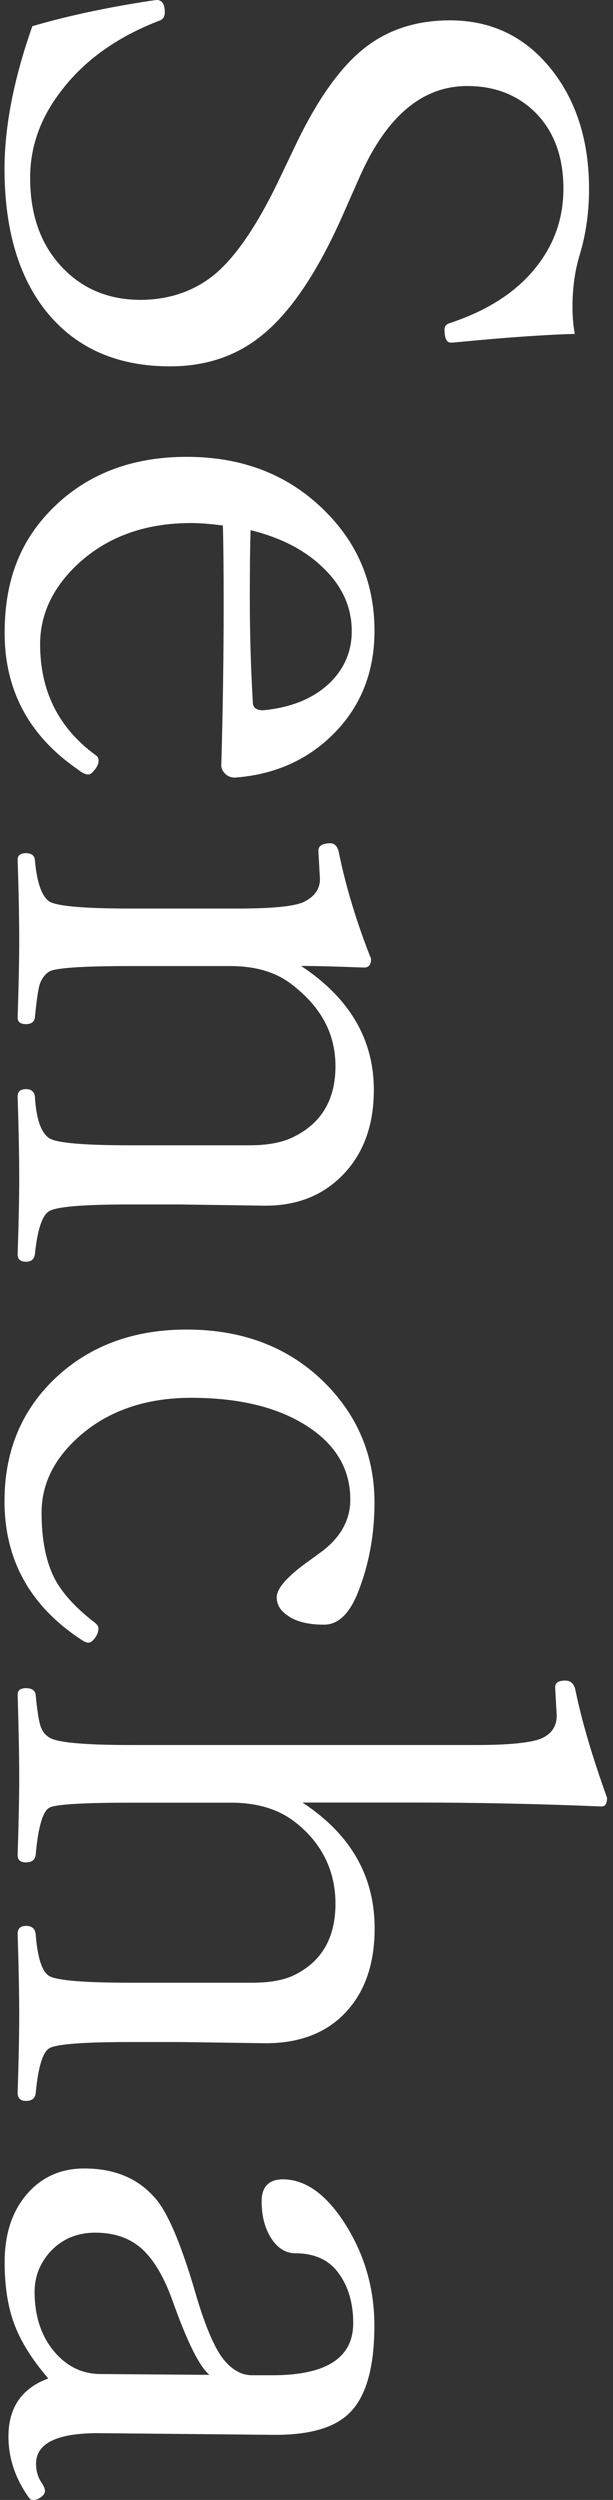 <svg width="77" height="314" viewBox="0 0 77 314" fill="none" xmlns="http://www.w3.org/2000/svg">
<rect x="0" y="0" width="77" height="314" fill="#333333" stroke="none"/>
<g clip-path="url(#clip0_155_1386)">
<path d="M72.191 41.941C68.362 42.043 63.263 42.401 56.909 43.031H56.612C56.1 43.031 55.836 42.486 55.836 41.378C55.836 40.986 56.067 40.714 56.513 40.577C61.447 38.941 65.127 36.504 67.587 33.232C69.716 30.437 70.772 27.25 70.772 23.689C70.772 19.53 69.501 16.241 66.959 13.855C64.764 11.827 62.008 10.805 58.691 10.805C53.08 10.805 48.608 14.554 45.257 22.035L42.98 27.182C39.762 34.442 36.296 39.504 32.583 42.367C29.463 44.804 25.717 46.014 21.36 46.014C14.495 46.014 9.214 43.577 5.5 38.72C2.216 34.391 0.566 28.528 0.566 21.149C0.582 15.849 1.738 9.884 4.065 3.289C8.488 1.994 13.422 0.937 18.901 0.102L19.677 0C20.354 0 20.7 0.511 20.7 1.551C20.7 2.045 20.502 2.386 20.122 2.556C14.709 4.618 10.534 7.618 7.596 11.537C5.055 14.861 3.784 18.457 3.784 22.325C3.784 27.25 5.269 31.153 8.24 34.016C10.749 36.453 13.901 37.663 17.663 37.663C21.426 37.663 24.859 36.436 27.533 33.965C29.942 31.732 32.401 28.051 34.877 22.939L37.336 17.792C40.207 11.895 43.227 7.822 46.429 5.556C49.235 3.562 52.601 2.556 56.529 2.556C61.942 2.556 66.316 4.772 69.633 9.203C72.538 13.105 73.99 17.945 73.99 23.74C73.99 26.671 73.594 29.466 72.785 32.124C72.207 34.05 71.91 36.197 71.91 38.566C71.91 39.793 72.01 40.935 72.207 41.958L72.191 41.941Z" fill="white"/>
<path d="M27.995 66.004C26.444 65.799 25.107 65.697 23.985 65.697C18.126 65.697 13.324 67.469 9.577 71.031C6.541 73.963 5.039 77.252 5.039 80.916C5.039 86.812 7.366 91.448 12.003 94.839C12.268 95.01 12.383 95.231 12.383 95.538C12.383 95.93 12.201 96.339 11.855 96.731C11.591 97.089 11.343 97.276 11.079 97.276C10.733 97.276 10.304 97.072 9.825 96.68C3.669 92.453 0.583 86.727 0.583 79.501C0.583 72.275 2.926 67.078 7.597 62.919C11.789 59.221 17.07 57.381 23.457 57.381C30.652 57.381 36.528 59.749 41.099 64.47C45.06 68.526 47.04 73.451 47.04 79.246C47.04 84.665 45.159 89.147 41.38 92.675C38.161 95.674 34.184 97.327 29.481 97.668C29.002 97.668 28.589 97.498 28.276 97.174C27.946 96.833 27.797 96.492 27.797 96.117C27.995 89.232 28.094 82.518 28.094 75.991C28.094 71.423 28.061 68.083 27.995 65.953V66.004ZM31.477 66.6C31.412 68.594 31.378 71.389 31.378 74.985C31.378 79.603 31.511 84.017 31.758 88.21C31.758 88.874 32.187 89.215 33.062 89.215C36.61 88.874 39.416 87.716 41.479 85.722C43.278 83.932 44.185 81.785 44.185 79.28C44.185 76.212 42.947 73.519 40.455 71.185C38.227 69.054 35.24 67.521 31.461 66.583L31.477 66.6Z" fill="white"/>
<path d="M37.815 121.323C43.905 125.344 46.958 130.542 46.958 136.899C46.958 141.398 45.621 144.994 42.947 147.687C40.472 150.175 37.27 151.436 33.375 151.436L22.5 151.282H16.261C10.402 151.282 7.019 151.572 6.161 152.135C5.286 152.663 4.692 154.486 4.379 157.571C4.28 158.167 3.917 158.474 3.273 158.474C2.563 158.474 2.217 158.167 2.217 157.571C2.349 153.617 2.415 150.396 2.415 147.942C2.415 145.352 2.349 141.926 2.217 137.7C2.217 137.103 2.563 136.797 3.273 136.797C3.917 136.797 4.296 137.103 4.379 137.7C4.544 140.495 5.138 142.25 6.161 142.949C7.036 143.545 10.402 143.852 16.261 143.852H31.395C33.722 143.852 35.603 143.477 37.056 142.71C40.439 140.972 42.139 138.058 42.139 133.917C42.139 129.775 40.29 126.418 36.577 123.589C34.613 122.089 32.072 121.34 28.936 121.34H16.261C10.271 121.34 6.904 121.578 6.161 122.038C5.584 122.43 5.171 123.01 4.956 123.743C4.758 124.475 4.577 125.839 4.379 127.833C4.28 128.361 3.917 128.634 3.273 128.634C2.563 128.634 2.217 128.361 2.217 127.833C2.349 123.743 2.415 120.522 2.415 118.204C2.415 115.477 2.349 112.069 2.217 107.962C2.217 107.433 2.563 107.161 3.273 107.161C3.917 107.161 4.296 107.433 4.379 107.962C4.61 110.756 5.204 112.512 6.161 113.211C7.069 113.807 10.435 114.114 16.261 114.114H30.091C34.217 114.114 36.891 113.841 38.112 113.313C39.498 112.648 40.191 111.677 40.191 110.416L39.993 106.871C39.993 106.24 40.488 105.917 41.495 105.917C42.073 105.917 42.452 106.36 42.601 107.263C43.475 111.489 44.812 115.886 46.611 120.436C46.611 121.169 46.314 121.527 45.736 121.527C42.188 121.391 39.548 121.323 37.815 121.323Z" fill="white"/>
<path d="M47.04 188.724C47.04 192.848 46.314 196.699 44.861 200.261C43.805 202.783 42.419 204.062 40.702 204.062C38.672 204.062 37.121 203.67 36.065 202.869C35.19 202.272 34.761 201.522 34.761 200.619C34.761 199.46 36.213 197.858 39.118 195.83L39.993 195.183C42.666 193.325 44.003 191.041 44.003 188.349C44.003 184.361 42.023 181.174 38.062 178.805C34.448 176.641 29.761 175.567 23.984 175.567C18.208 175.567 13.34 177.271 9.676 180.663C6.705 183.39 5.22 186.508 5.22 190.002C5.22 193.496 5.814 196.376 7.002 198.54C8.009 200.312 9.626 202.051 11.887 203.789C12.217 204.062 12.366 204.283 12.366 204.488C12.366 204.948 12.201 205.391 11.887 205.783C11.623 206.141 11.359 206.328 11.062 206.328C10.963 206.328 10.765 206.26 10.485 206.124C3.883 201.897 0.566 196.035 0.566 188.553C0.566 181.958 2.926 176.607 7.629 172.483C11.854 168.819 17.119 166.995 23.44 166.995C30.784 166.995 36.742 169.398 41.28 174.187C45.109 178.243 47.04 183.1 47.04 188.758V188.724Z" fill="white"/>
<path d="M38.013 226.421C44.037 230.375 47.057 235.641 47.057 242.202C47.057 246.803 45.77 250.382 43.195 252.989C40.785 255.426 37.501 256.636 33.375 256.636L22.599 256.483H16.36C10.551 256.483 7.184 256.739 6.26 257.233C5.385 257.659 4.791 259.585 4.478 262.976C4.379 263.573 3.983 263.879 3.273 263.879C2.563 263.879 2.217 263.538 2.217 262.874C2.349 258.784 2.415 255.495 2.415 253.041C2.415 250.586 2.349 247.127 2.217 242.901C2.217 242.236 2.563 241.895 3.273 241.895C3.983 241.895 4.379 242.219 4.478 242.901C4.709 245.968 5.303 247.74 6.26 248.235C7.316 248.763 10.7 249.036 16.36 249.036H31.692C34.019 249.036 35.834 248.678 37.155 247.979C40.472 246.275 42.139 243.327 42.139 239.1C42.139 234.874 40.323 231.227 36.676 228.568C34.646 227.137 32.105 226.421 29.035 226.421H16.36C10.502 226.421 7.118 226.625 6.26 227.017C5.402 227.409 4.791 229.42 4.478 233.016C4.379 233.613 3.983 233.919 3.273 233.919C2.563 233.919 2.217 233.613 2.217 233.016C2.349 228.79 2.415 225.603 2.415 223.473C2.415 220.746 2.349 217.201 2.217 212.838C2.217 212.31 2.563 212.037 3.273 212.037C3.983 212.037 4.379 212.31 4.478 212.838C4.676 214.935 4.89 216.315 5.154 216.98C5.385 217.542 5.749 217.985 6.26 218.275C7.267 218.871 10.634 219.178 16.36 219.178H59.831C63.923 219.178 66.63 218.905 67.95 218.377C69.27 217.815 69.931 216.843 69.931 215.48L69.733 211.935C69.733 211.373 70.145 211.083 70.987 211.083C71.697 211.083 72.126 211.492 72.291 212.327C73.066 216.127 74.386 220.61 76.251 225.807C76.251 226.54 76.02 226.898 75.575 226.898C67.455 226.557 59.616 226.404 52.074 226.404H37.996L38.013 226.421Z" fill="white"/>
<path d="M6.046 298.713C3.95 296.276 2.497 293.924 1.689 291.624C0.946 289.493 0.583 287.005 0.583 284.142C0.583 280.41 1.623 277.428 3.719 275.212C5.518 273.321 7.812 272.366 10.584 272.366C14.264 272.366 17.152 273.525 19.282 275.86C20.932 277.564 22.681 281.603 24.546 287.994C25.668 291.862 26.791 294.555 27.88 296.089C29.002 297.588 30.273 298.338 31.659 298.338H34.217C40.983 298.338 44.367 296.157 44.367 291.794C44.367 288.931 43.575 286.613 41.99 284.858C40.802 283.631 39.168 283.017 37.105 283.017C35.851 283.017 34.795 282.336 33.97 280.972C33.227 279.745 32.864 278.246 32.864 276.473C32.864 274.701 33.755 273.73 35.521 273.73C38.525 273.73 41.264 275.809 43.74 279.967C45.935 283.665 47.024 287.704 47.024 292.101C47.024 297.486 45.935 301.201 43.74 303.229C41.842 305.002 38.706 305.854 34.366 305.82L12.944 305.615C7.333 305.513 4.527 306.791 4.527 309.467C4.527 310.404 4.791 311.239 5.303 311.955C5.534 312.347 5.65 312.654 5.65 312.858C5.65 313.165 5.468 313.421 5.121 313.659C4.791 313.898 4.478 314.017 4.148 314.017C3.917 314.017 3.735 313.881 3.57 313.625C1.887 311.222 1.062 308.7 1.062 306.041C1.062 302.411 2.728 299.974 6.046 298.747V298.713ZM26.345 298.321C25.091 297.316 23.523 294.197 21.658 288.931C20.503 285.727 19.116 283.495 17.499 282.182C16.047 281.024 14.215 280.427 11.987 280.427C9.627 280.427 7.713 281.262 6.227 282.915C4.973 284.347 4.346 286 4.346 287.857C4.346 291.078 5.27 293.703 7.102 295.697C8.653 297.367 10.502 298.185 12.664 298.185L26.345 298.287V298.321Z" fill="white"/>
</g>
<defs>
<clipPath id="clip0_155_1386">
<rect width="75.668" height="314" fill="white" transform="translate(0.583)"/>
</clipPath>
</defs>
</svg>
